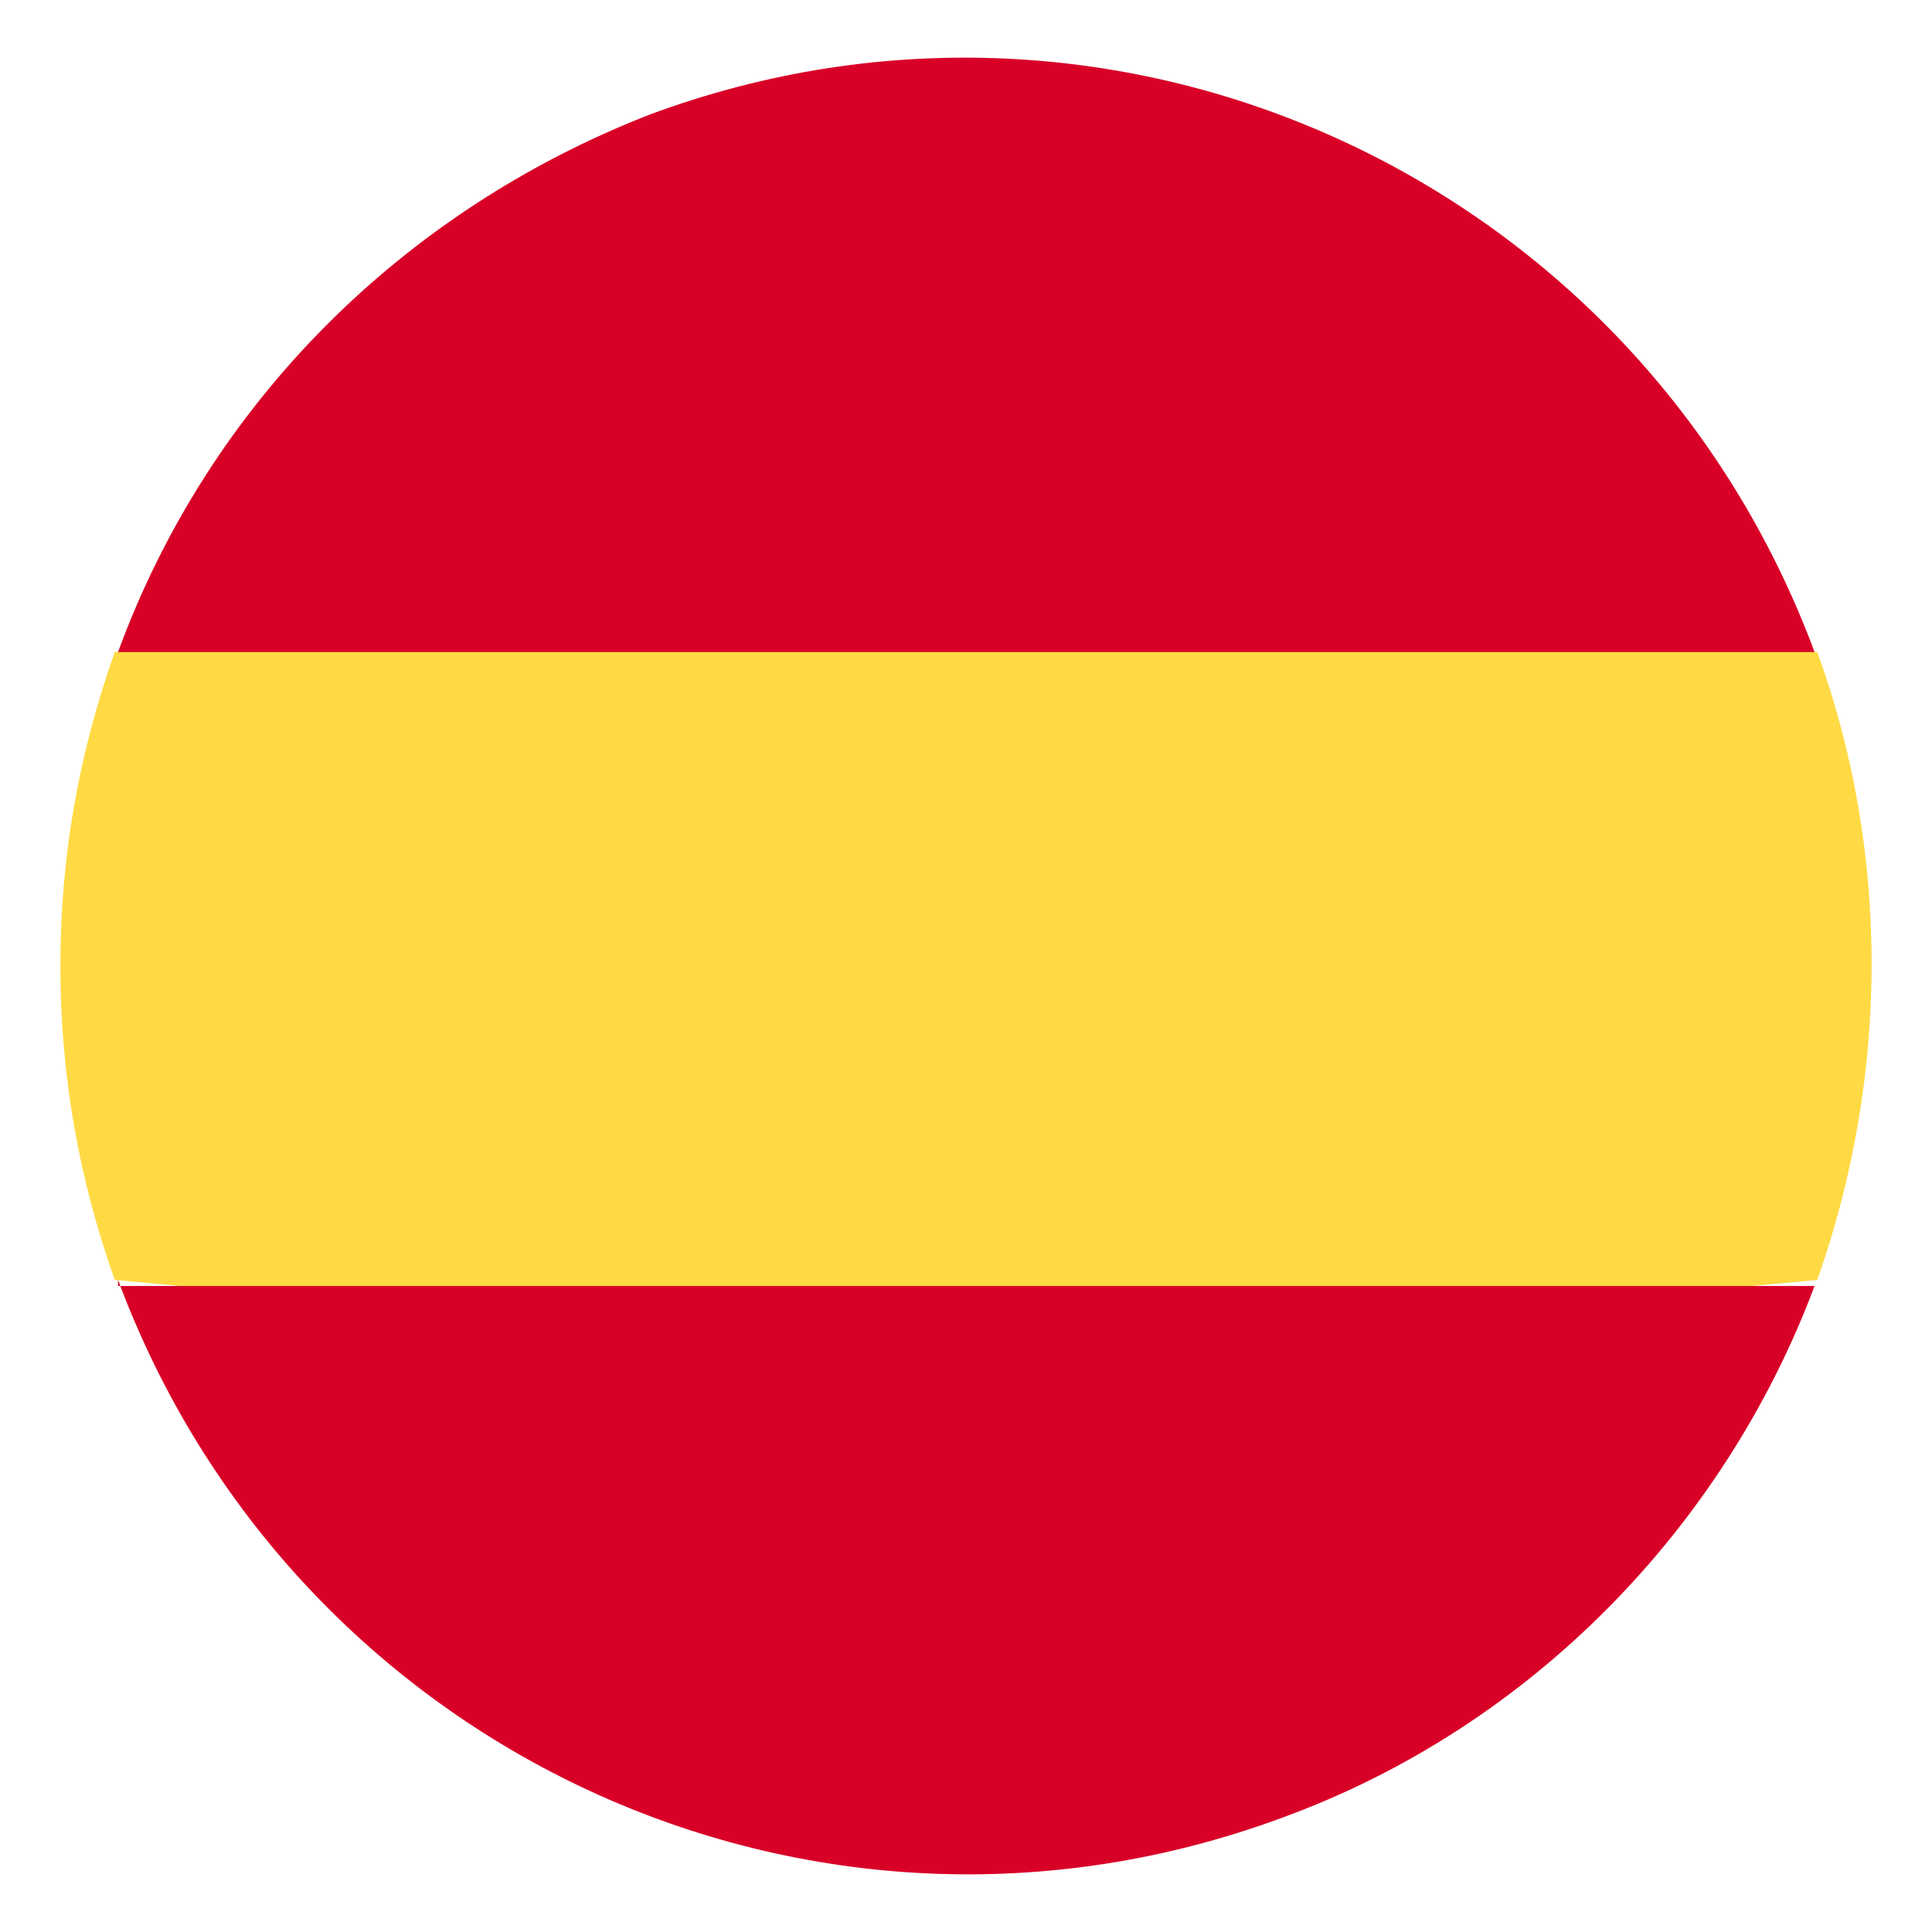 <?xml version="1.0" encoding="utf-8"?>
<!-- Generator: Adobe Illustrator 25.0.0, SVG Export Plug-In . SVG Version: 6.00 Build 0)  -->
<svg version="1.1" id="Layer_1" xmlns="http://www.w3.org/2000/svg" xmlns:xlink="http://www.w3.org/1999/xlink" x="0px" y="0px"
	 viewBox="0 0 32 32" style="enable-background:new 0 0 32 32;" xml:space="preserve">
<style type="text/css">
	.st0{fill:#F0F0F0;}
	.st1{fill:#D80027;}
	.st2{fill:#6DA544;}
	.st3{fill:#FFDA44;}
	.st4{fill:#0052B4;}
	.st5{fill:#FF9811;}
</style>
<g>
	<path id="Path_2908" class="st3" d="M1,16c0,1.8,0.3,3.5,0.9,5.2L16,22.5l14.1-1.3c1.2-3.4,1.2-7.1,0-10.4L16,9.5L1.9,10.8
		C1.3,12.5,1,14.2,1,16z"/>
	<g id="Group_112" transform="translate(0.955)">
		<path id="Path_2909" class="st1" d="M29.1,10.8C26.2,3,17.6-1,9.8,1.9C5.7,3.5,2.5,6.7,1,10.8H29.1z"/>
		<path id="Path_2910" class="st1" d="M1,21.2C3.9,29,12.5,33,20.3,30.1c4.1-1.5,7.3-4.8,8.8-8.8H1z"/>
	</g>
</g>
</svg>

